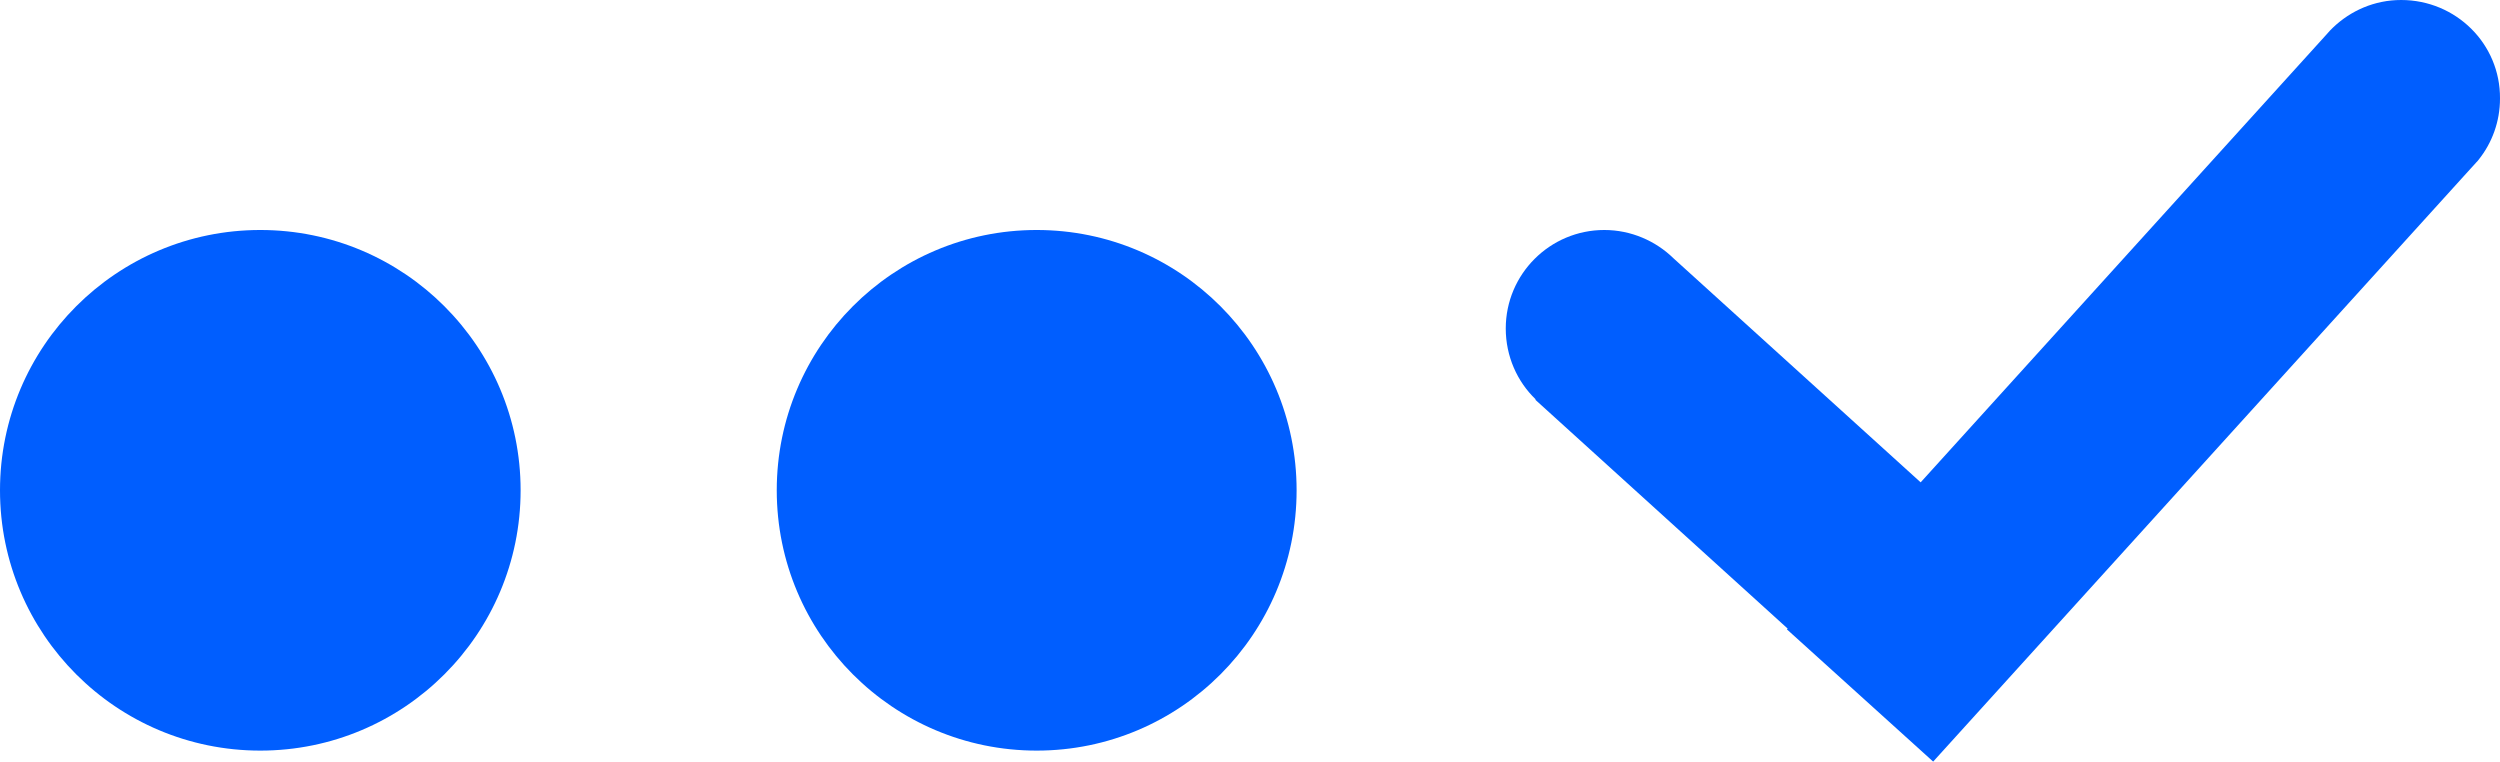 <?xml version="1.0" encoding="utf-8"?>
<!-- Generator: Adobe Illustrator 27.5.0, SVG Export Plug-In . SVG Version: 6.00 Build 0)  -->
<svg version="1.1" id="Livello_2_00000139294599408274449710000001647211777132408217_"
	 xmlns="http://www.w3.org/2000/svg" xmlns:xlink="http://www.w3.org/1999/xlink" x="0px" y="0px" viewBox="0 0 659.8 201.1"
	 style="enable-background:new 0 0 659.8 201.1;" xml:space="preserve">
<style type="text/css">
	.st0{fill:#005EFF;}
</style>
<g id="Hyperdesk_logo_blu">
	<ellipse class="st0" cx="68.7" cy="129.4" rx="68.7" ry="68.7"/>
	<ellipse class="st0" cx="273.6" cy="129.4" rx="68.6" ry="68.7"/>
	<path class="st0" d="M290.1,116.3L290.1,116.3c-0.2,0.3-0.5,0.6-0.8,0.8L290.1,116.3z"/>
	<path class="st0" d="M400.7,116.3l-0.7,0.8C400.2,116.8,400.5,116.6,400.7,116.3L400.7,116.3L400.7,116.3z"/>
	<path class="st0" d="M659.8,26c0,6.1-2.1,11.7-5.6,16.1c-0.2,0.3-0.5,0.6-0.7,0.8l-0.9,1c0,0,0,0-0.1,0.1l-142.3,157l-38.6-34.9
		l0.2-0.2l-66.6-60.4l0.1-0.1c-4.9-4.7-7.9-11.4-7.9-18.7c0-14.4,11.7-26,26-26c7.1,0,13.6,2.9,18.3,7.5l65.2,59.1L614.1,9
		c0,0,0,0,0,0l0.8-0.9c0,0,0,0,0,0c0.3-0.3,0.5-0.5,0.8-0.8c4.7-4.5,11-7.3,18-7.3C648.2,0,659.9,11.6,659.8,26L659.8,26z"/>
</g>
</svg>
